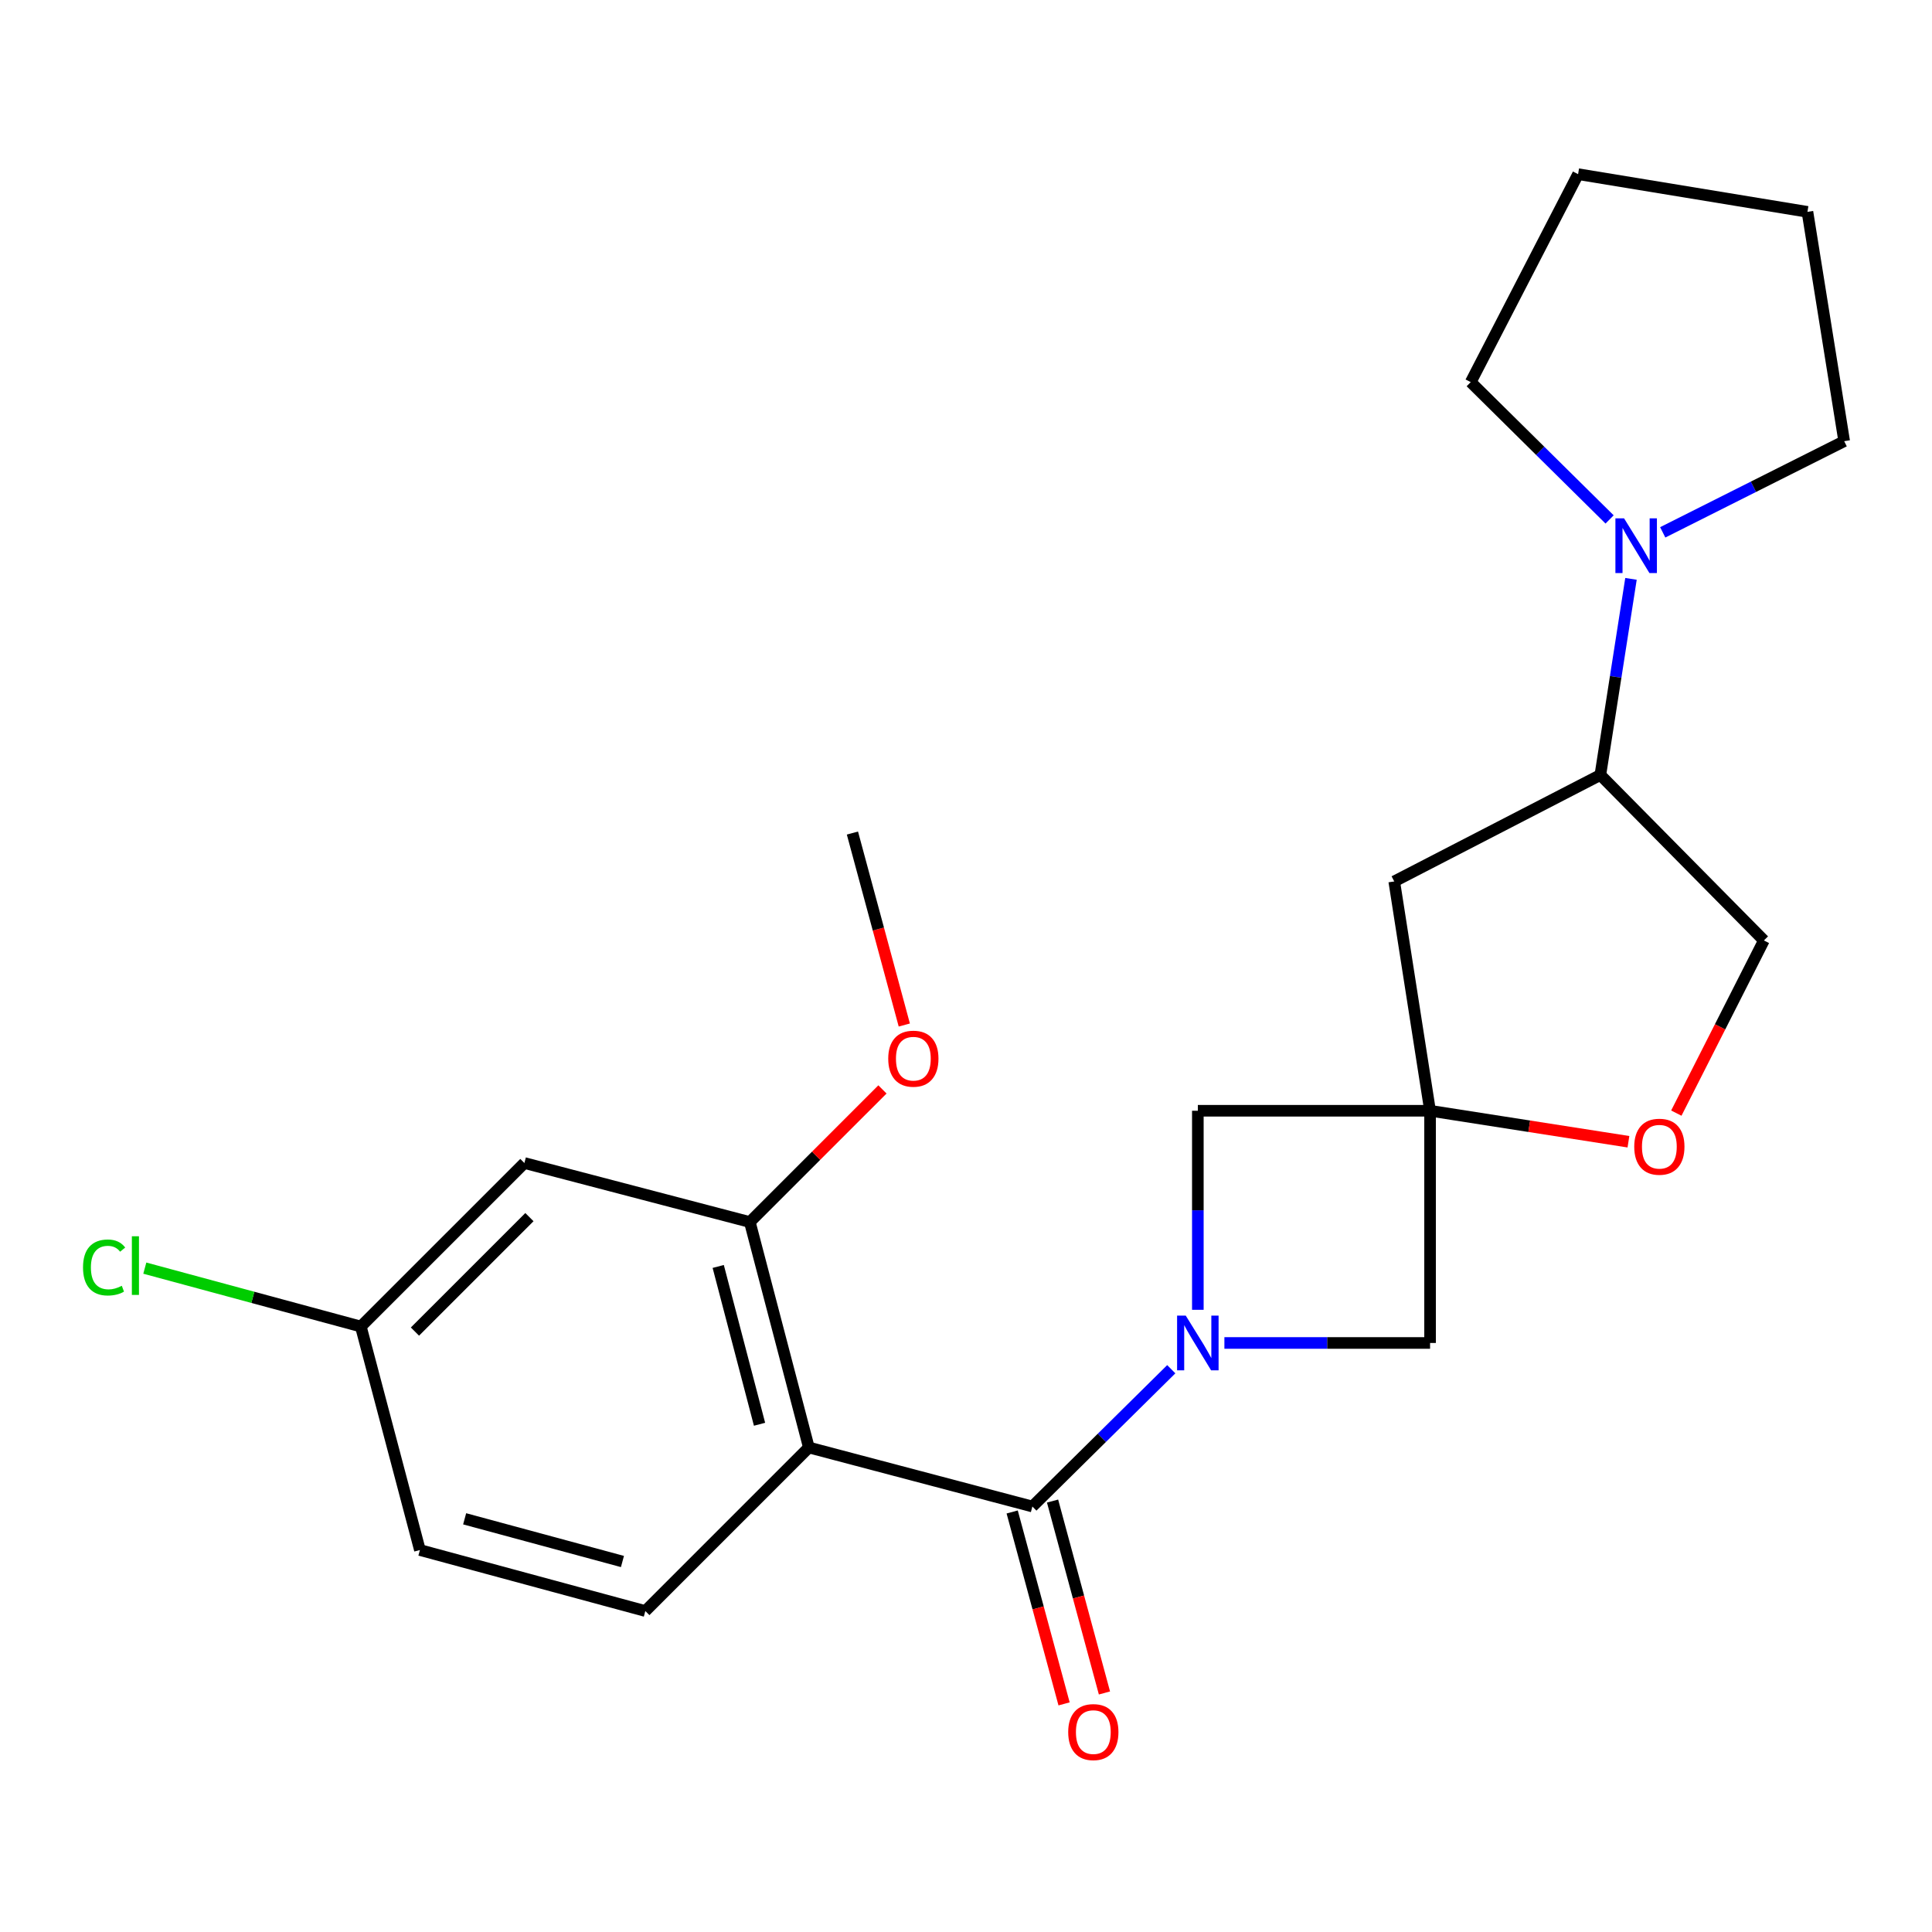<?xml version='1.0' encoding='iso-8859-1'?>
<svg version='1.1' baseProfile='full'
              xmlns='http://www.w3.org/2000/svg'
                      xmlns:rdkit='http://www.rdkit.org/xml'
                      xmlns:xlink='http://www.w3.org/1999/xlink'
                  xml:space='preserve'
width='1000px' height='1000px' viewBox='0 0 1000 1000'>
<!-- END OF HEADER -->
<rect style='opacity:1.0;fill:#FFFFFF;stroke:none' width='1000' height='1000' x='0' y='0'> </rect>
<path class='bond-0' d='M 606.25,708.707 L 570.301,744.237' style='fill:none;fill-rule:evenodd;stroke:#0000FF;stroke-width:6px;stroke-linecap:butt;stroke-linejoin:miter;stroke-opacity:1' />
<path class='bond-0' d='M 570.301,744.237 L 534.353,779.767' style='fill:none;fill-rule:evenodd;stroke:#000000;stroke-width:6px;stroke-linecap:butt;stroke-linejoin:miter;stroke-opacity:1' />
<path class='bond-4' d='M 620.001,677.952 L 620.001,626.439' style='fill:none;fill-rule:evenodd;stroke:#0000FF;stroke-width:6px;stroke-linecap:butt;stroke-linejoin:miter;stroke-opacity:1' />
<path class='bond-4' d='M 620.001,626.439 L 620.001,574.926' style='fill:none;fill-rule:evenodd;stroke:#000000;stroke-width:6px;stroke-linecap:butt;stroke-linejoin:miter;stroke-opacity:1' />
<path class='bond-5' d='M 633.746,695.117 L 686.975,695.117' style='fill:none;fill-rule:evenodd;stroke:#0000FF;stroke-width:6px;stroke-linecap:butt;stroke-linejoin:miter;stroke-opacity:1' />
<path class='bond-5' d='M 686.975,695.117 L 740.203,695.117' style='fill:none;fill-rule:evenodd;stroke:#000000;stroke-width:6px;stroke-linecap:butt;stroke-linejoin:miter;stroke-opacity:1' />
<path class='bond-1' d='M 534.353,779.767 L 418.66,749.217' style='fill:none;fill-rule:evenodd;stroke:#000000;stroke-width:6px;stroke-linecap:butt;stroke-linejoin:miter;stroke-opacity:1' />
<path class='bond-12' d='M 523.903,782.592 L 537.333,832.261' style='fill:none;fill-rule:evenodd;stroke:#000000;stroke-width:6px;stroke-linecap:butt;stroke-linejoin:miter;stroke-opacity:1' />
<path class='bond-12' d='M 537.333,832.261 L 550.763,881.929' style='fill:none;fill-rule:evenodd;stroke:#FF0000;stroke-width:6px;stroke-linecap:butt;stroke-linejoin:miter;stroke-opacity:1' />
<path class='bond-12' d='M 544.802,776.941 L 558.232,826.61' style='fill:none;fill-rule:evenodd;stroke:#000000;stroke-width:6px;stroke-linecap:butt;stroke-linejoin:miter;stroke-opacity:1' />
<path class='bond-12' d='M 558.232,826.61 L 571.662,876.278' style='fill:none;fill-rule:evenodd;stroke:#FF0000;stroke-width:6px;stroke-linecap:butt;stroke-linejoin:miter;stroke-opacity:1' />
<path class='bond-3' d='M 418.66,749.217 L 388.11,632.526' style='fill:none;fill-rule:evenodd;stroke:#000000;stroke-width:6px;stroke-linecap:butt;stroke-linejoin:miter;stroke-opacity:1' />
<path class='bond-3' d='M 393.134,737.196 L 371.749,655.513' style='fill:none;fill-rule:evenodd;stroke:#000000;stroke-width:6px;stroke-linecap:butt;stroke-linejoin:miter;stroke-opacity:1' />
<path class='bond-10' d='M 418.66,749.217 L 334.023,833.866' style='fill:none;fill-rule:evenodd;stroke:#000000;stroke-width:6px;stroke-linecap:butt;stroke-linejoin:miter;stroke-opacity:1' />
<path class='bond-2' d='M 740.203,574.926 L 740.203,695.117' style='fill:none;fill-rule:evenodd;stroke:#000000;stroke-width:6px;stroke-linecap:butt;stroke-linejoin:miter;stroke-opacity:1' />
<path class='bond-7' d='M 740.203,574.926 L 791.54,582.944' style='fill:none;fill-rule:evenodd;stroke:#000000;stroke-width:6px;stroke-linecap:butt;stroke-linejoin:miter;stroke-opacity:1' />
<path class='bond-7' d='M 791.54,582.944 L 842.876,590.961' style='fill:none;fill-rule:evenodd;stroke:#FF0000;stroke-width:6px;stroke-linecap:butt;stroke-linejoin:miter;stroke-opacity:1' />
<path class='bond-8' d='M 740.203,574.926 L 721.657,456.227' style='fill:none;fill-rule:evenodd;stroke:#000000;stroke-width:6px;stroke-linecap:butt;stroke-linejoin:miter;stroke-opacity:1' />
<path class='bond-23' d='M 740.203,574.926 L 620.001,574.926' style='fill:none;fill-rule:evenodd;stroke:#000000;stroke-width:6px;stroke-linecap:butt;stroke-linejoin:miter;stroke-opacity:1' />
<path class='bond-11' d='M 388.11,632.526 L 271.42,601.976' style='fill:none;fill-rule:evenodd;stroke:#000000;stroke-width:6px;stroke-linecap:butt;stroke-linejoin:miter;stroke-opacity:1' />
<path class='bond-16' d='M 388.11,632.526 L 422.433,598.203' style='fill:none;fill-rule:evenodd;stroke:#000000;stroke-width:6px;stroke-linecap:butt;stroke-linejoin:miter;stroke-opacity:1' />
<path class='bond-16' d='M 422.433,598.203 L 456.756,563.881' style='fill:none;fill-rule:evenodd;stroke:#FF0000;stroke-width:6px;stroke-linecap:butt;stroke-linejoin:miter;stroke-opacity:1' />
<path class='bond-6' d='M 844.195,299.617 L 836.268,350.373' style='fill:none;fill-rule:evenodd;stroke:#0000FF;stroke-width:6px;stroke-linecap:butt;stroke-linejoin:miter;stroke-opacity:1' />
<path class='bond-6' d='M 836.268,350.373 L 828.341,401.129' style='fill:none;fill-rule:evenodd;stroke:#000000;stroke-width:6px;stroke-linecap:butt;stroke-linejoin:miter;stroke-opacity:1' />
<path class='bond-18' d='M 860.628,275.544 L 907.587,251.949' style='fill:none;fill-rule:evenodd;stroke:#0000FF;stroke-width:6px;stroke-linecap:butt;stroke-linejoin:miter;stroke-opacity:1' />
<path class='bond-18' d='M 907.587,251.949 L 954.545,228.354' style='fill:none;fill-rule:evenodd;stroke:#000000;stroke-width:6px;stroke-linecap:butt;stroke-linejoin:miter;stroke-opacity:1' />
<path class='bond-19' d='M 833.125,268.86 L 797.182,233.326' style='fill:none;fill-rule:evenodd;stroke:#0000FF;stroke-width:6px;stroke-linecap:butt;stroke-linejoin:miter;stroke-opacity:1' />
<path class='bond-19' d='M 797.182,233.326 L 761.24,197.792' style='fill:none;fill-rule:evenodd;stroke:#000000;stroke-width:6px;stroke-linecap:butt;stroke-linejoin:miter;stroke-opacity:1' />
<path class='bond-13' d='M 867.659,576.15 L 890.325,531.463' style='fill:none;fill-rule:evenodd;stroke:#FF0000;stroke-width:6px;stroke-linecap:butt;stroke-linejoin:miter;stroke-opacity:1' />
<path class='bond-13' d='M 890.325,531.463 L 912.99,486.777' style='fill:none;fill-rule:evenodd;stroke:#000000;stroke-width:6px;stroke-linecap:butt;stroke-linejoin:miter;stroke-opacity:1' />
<path class='bond-9' d='M 721.657,456.227 L 828.341,401.129' style='fill:none;fill-rule:evenodd;stroke:#000000;stroke-width:6px;stroke-linecap:butt;stroke-linejoin:miter;stroke-opacity:1' />
<path class='bond-24' d='M 828.341,401.129 L 912.99,486.777' style='fill:none;fill-rule:evenodd;stroke:#000000;stroke-width:6px;stroke-linecap:butt;stroke-linejoin:miter;stroke-opacity:1' />
<path class='bond-15' d='M 334.023,833.866 L 217.344,802.294' style='fill:none;fill-rule:evenodd;stroke:#000000;stroke-width:6px;stroke-linecap:butt;stroke-linejoin:miter;stroke-opacity:1' />
<path class='bond-15' d='M 322.176,808.233 L 240.501,786.132' style='fill:none;fill-rule:evenodd;stroke:#000000;stroke-width:6px;stroke-linecap:butt;stroke-linejoin:miter;stroke-opacity:1' />
<path class='bond-25' d='M 271.42,601.976 L 186.77,686.614' style='fill:none;fill-rule:evenodd;stroke:#000000;stroke-width:6px;stroke-linecap:butt;stroke-linejoin:miter;stroke-opacity:1' />
<path class='bond-25' d='M 274.03,629.981 L 214.775,689.228' style='fill:none;fill-rule:evenodd;stroke:#000000;stroke-width:6px;stroke-linecap:butt;stroke-linejoin:miter;stroke-opacity:1' />
<path class='bond-14' d='M 186.77,686.614 L 217.344,802.294' style='fill:none;fill-rule:evenodd;stroke:#000000;stroke-width:6px;stroke-linecap:butt;stroke-linejoin:miter;stroke-opacity:1' />
<path class='bond-17' d='M 186.77,686.614 L 130.862,671.497' style='fill:none;fill-rule:evenodd;stroke:#000000;stroke-width:6px;stroke-linecap:butt;stroke-linejoin:miter;stroke-opacity:1' />
<path class='bond-17' d='M 130.862,671.497 L 74.953,656.38' style='fill:none;fill-rule:evenodd;stroke:#00CC00;stroke-width:6px;stroke-linecap:butt;stroke-linejoin:miter;stroke-opacity:1' />
<path class='bond-20' d='M 468.062,530.546 L 454.637,480.866' style='fill:none;fill-rule:evenodd;stroke:#FF0000;stroke-width:6px;stroke-linecap:butt;stroke-linejoin:miter;stroke-opacity:1' />
<path class='bond-20' d='M 454.637,480.866 L 441.212,431.186' style='fill:none;fill-rule:evenodd;stroke:#000000;stroke-width:6px;stroke-linecap:butt;stroke-linejoin:miter;stroke-opacity:1' />
<path class='bond-21' d='M 954.545,228.354 L 935.53,109.655' style='fill:none;fill-rule:evenodd;stroke:#000000;stroke-width:6px;stroke-linecap:butt;stroke-linejoin:miter;stroke-opacity:1' />
<path class='bond-22' d='M 761.24,197.792 L 816.819,90.146' style='fill:none;fill-rule:evenodd;stroke:#000000;stroke-width:6px;stroke-linecap:butt;stroke-linejoin:miter;stroke-opacity:1' />
<path class='bond-26' d='M 935.53,109.655 L 816.819,90.146' style='fill:none;fill-rule:evenodd;stroke:#000000;stroke-width:6px;stroke-linecap:butt;stroke-linejoin:miter;stroke-opacity:1' />
<path  class='atom-0' d='M 613.741 680.957
L 623.021 695.957
Q 623.941 697.437, 625.421 700.117
Q 626.901 702.797, 626.981 702.957
L 626.981 680.957
L 630.741 680.957
L 630.741 709.277
L 626.861 709.277
L 616.901 692.877
Q 615.741 690.957, 614.501 688.757
Q 613.301 686.557, 612.941 685.877
L 612.941 709.277
L 609.261 709.277
L 609.261 680.957
L 613.741 680.957
' fill='#0000FF'/>
<path  class='atom-7' d='M 840.615 268.294
L 849.895 283.294
Q 850.815 284.774, 852.295 287.454
Q 853.775 290.134, 853.855 290.294
L 853.855 268.294
L 857.615 268.294
L 857.615 296.614
L 853.735 296.614
L 843.775 280.214
Q 842.615 278.294, 841.375 276.094
Q 840.175 273.894, 839.815 273.214
L 839.815 296.614
L 836.135 296.614
L 836.135 268.294
L 840.615 268.294
' fill='#0000FF'/>
<path  class='atom-8' d='M 845.879 593.541
Q 845.879 586.741, 849.239 582.941
Q 852.599 579.141, 858.879 579.141
Q 865.159 579.141, 868.519 582.941
Q 871.879 586.741, 871.879 593.541
Q 871.879 600.421, 868.479 604.341
Q 865.079 608.221, 858.879 608.221
Q 852.639 608.221, 849.239 604.341
Q 845.879 600.461, 845.879 593.541
M 858.879 605.021
Q 863.199 605.021, 865.519 602.141
Q 867.879 599.221, 867.879 593.541
Q 867.879 587.981, 865.519 585.181
Q 863.199 582.341, 858.879 582.341
Q 854.559 582.341, 852.199 585.141
Q 849.879 587.941, 849.879 593.541
Q 849.879 599.261, 852.199 602.141
Q 854.559 605.021, 858.879 605.021
' fill='#FF0000'/>
<path  class='atom-13' d='M 552.901 896.525
Q 552.901 889.725, 556.261 885.925
Q 559.621 882.125, 565.901 882.125
Q 572.181 882.125, 575.541 885.925
Q 578.901 889.725, 578.901 896.525
Q 578.901 903.405, 575.501 907.325
Q 572.101 911.205, 565.901 911.205
Q 559.661 911.205, 556.261 907.325
Q 552.901 903.445, 552.901 896.525
M 565.901 908.005
Q 570.221 908.005, 572.541 905.125
Q 574.901 902.205, 574.901 896.525
Q 574.901 890.965, 572.541 888.165
Q 570.221 885.325, 565.901 885.325
Q 561.581 885.325, 559.221 888.125
Q 556.901 890.925, 556.901 896.525
Q 556.901 902.245, 559.221 905.125
Q 561.581 908.005, 565.901 908.005
' fill='#FF0000'/>
<path  class='atom-17' d='M 459.748 547.969
Q 459.748 541.169, 463.108 537.369
Q 466.468 533.569, 472.748 533.569
Q 479.028 533.569, 482.388 537.369
Q 485.748 541.169, 485.748 547.969
Q 485.748 554.849, 482.348 558.769
Q 478.948 562.649, 472.748 562.649
Q 466.508 562.649, 463.108 558.769
Q 459.748 554.889, 459.748 547.969
M 472.748 559.449
Q 477.068 559.449, 479.388 556.569
Q 481.748 553.649, 481.748 547.969
Q 481.748 542.409, 479.388 539.609
Q 477.068 536.769, 472.748 536.769
Q 468.428 536.769, 466.068 539.569
Q 463.748 542.369, 463.748 547.969
Q 463.748 553.689, 466.068 556.569
Q 468.428 559.449, 472.748 559.449
' fill='#FF0000'/>
<path  class='atom-18' d='M 42.971 656.046
Q 42.971 649.006, 46.251 645.326
Q 49.571 641.606, 55.851 641.606
Q 61.691 641.606, 64.811 645.726
L 62.171 647.886
Q 59.891 644.886, 55.851 644.886
Q 51.571 644.886, 49.291 647.766
Q 47.051 650.606, 47.051 656.046
Q 47.051 661.646, 49.371 664.526
Q 51.731 667.406, 56.291 667.406
Q 59.411 667.406, 63.051 665.526
L 64.171 668.526
Q 62.691 669.486, 60.451 670.046
Q 58.211 670.606, 55.731 670.606
Q 49.571 670.606, 46.251 666.846
Q 42.971 663.086, 42.971 656.046
' fill='#00CC00'/>
<path  class='atom-18' d='M 68.251 639.886
L 71.931 639.886
L 71.931 670.246
L 68.251 670.246
L 68.251 639.886
' fill='#00CC00'/>
</svg>
